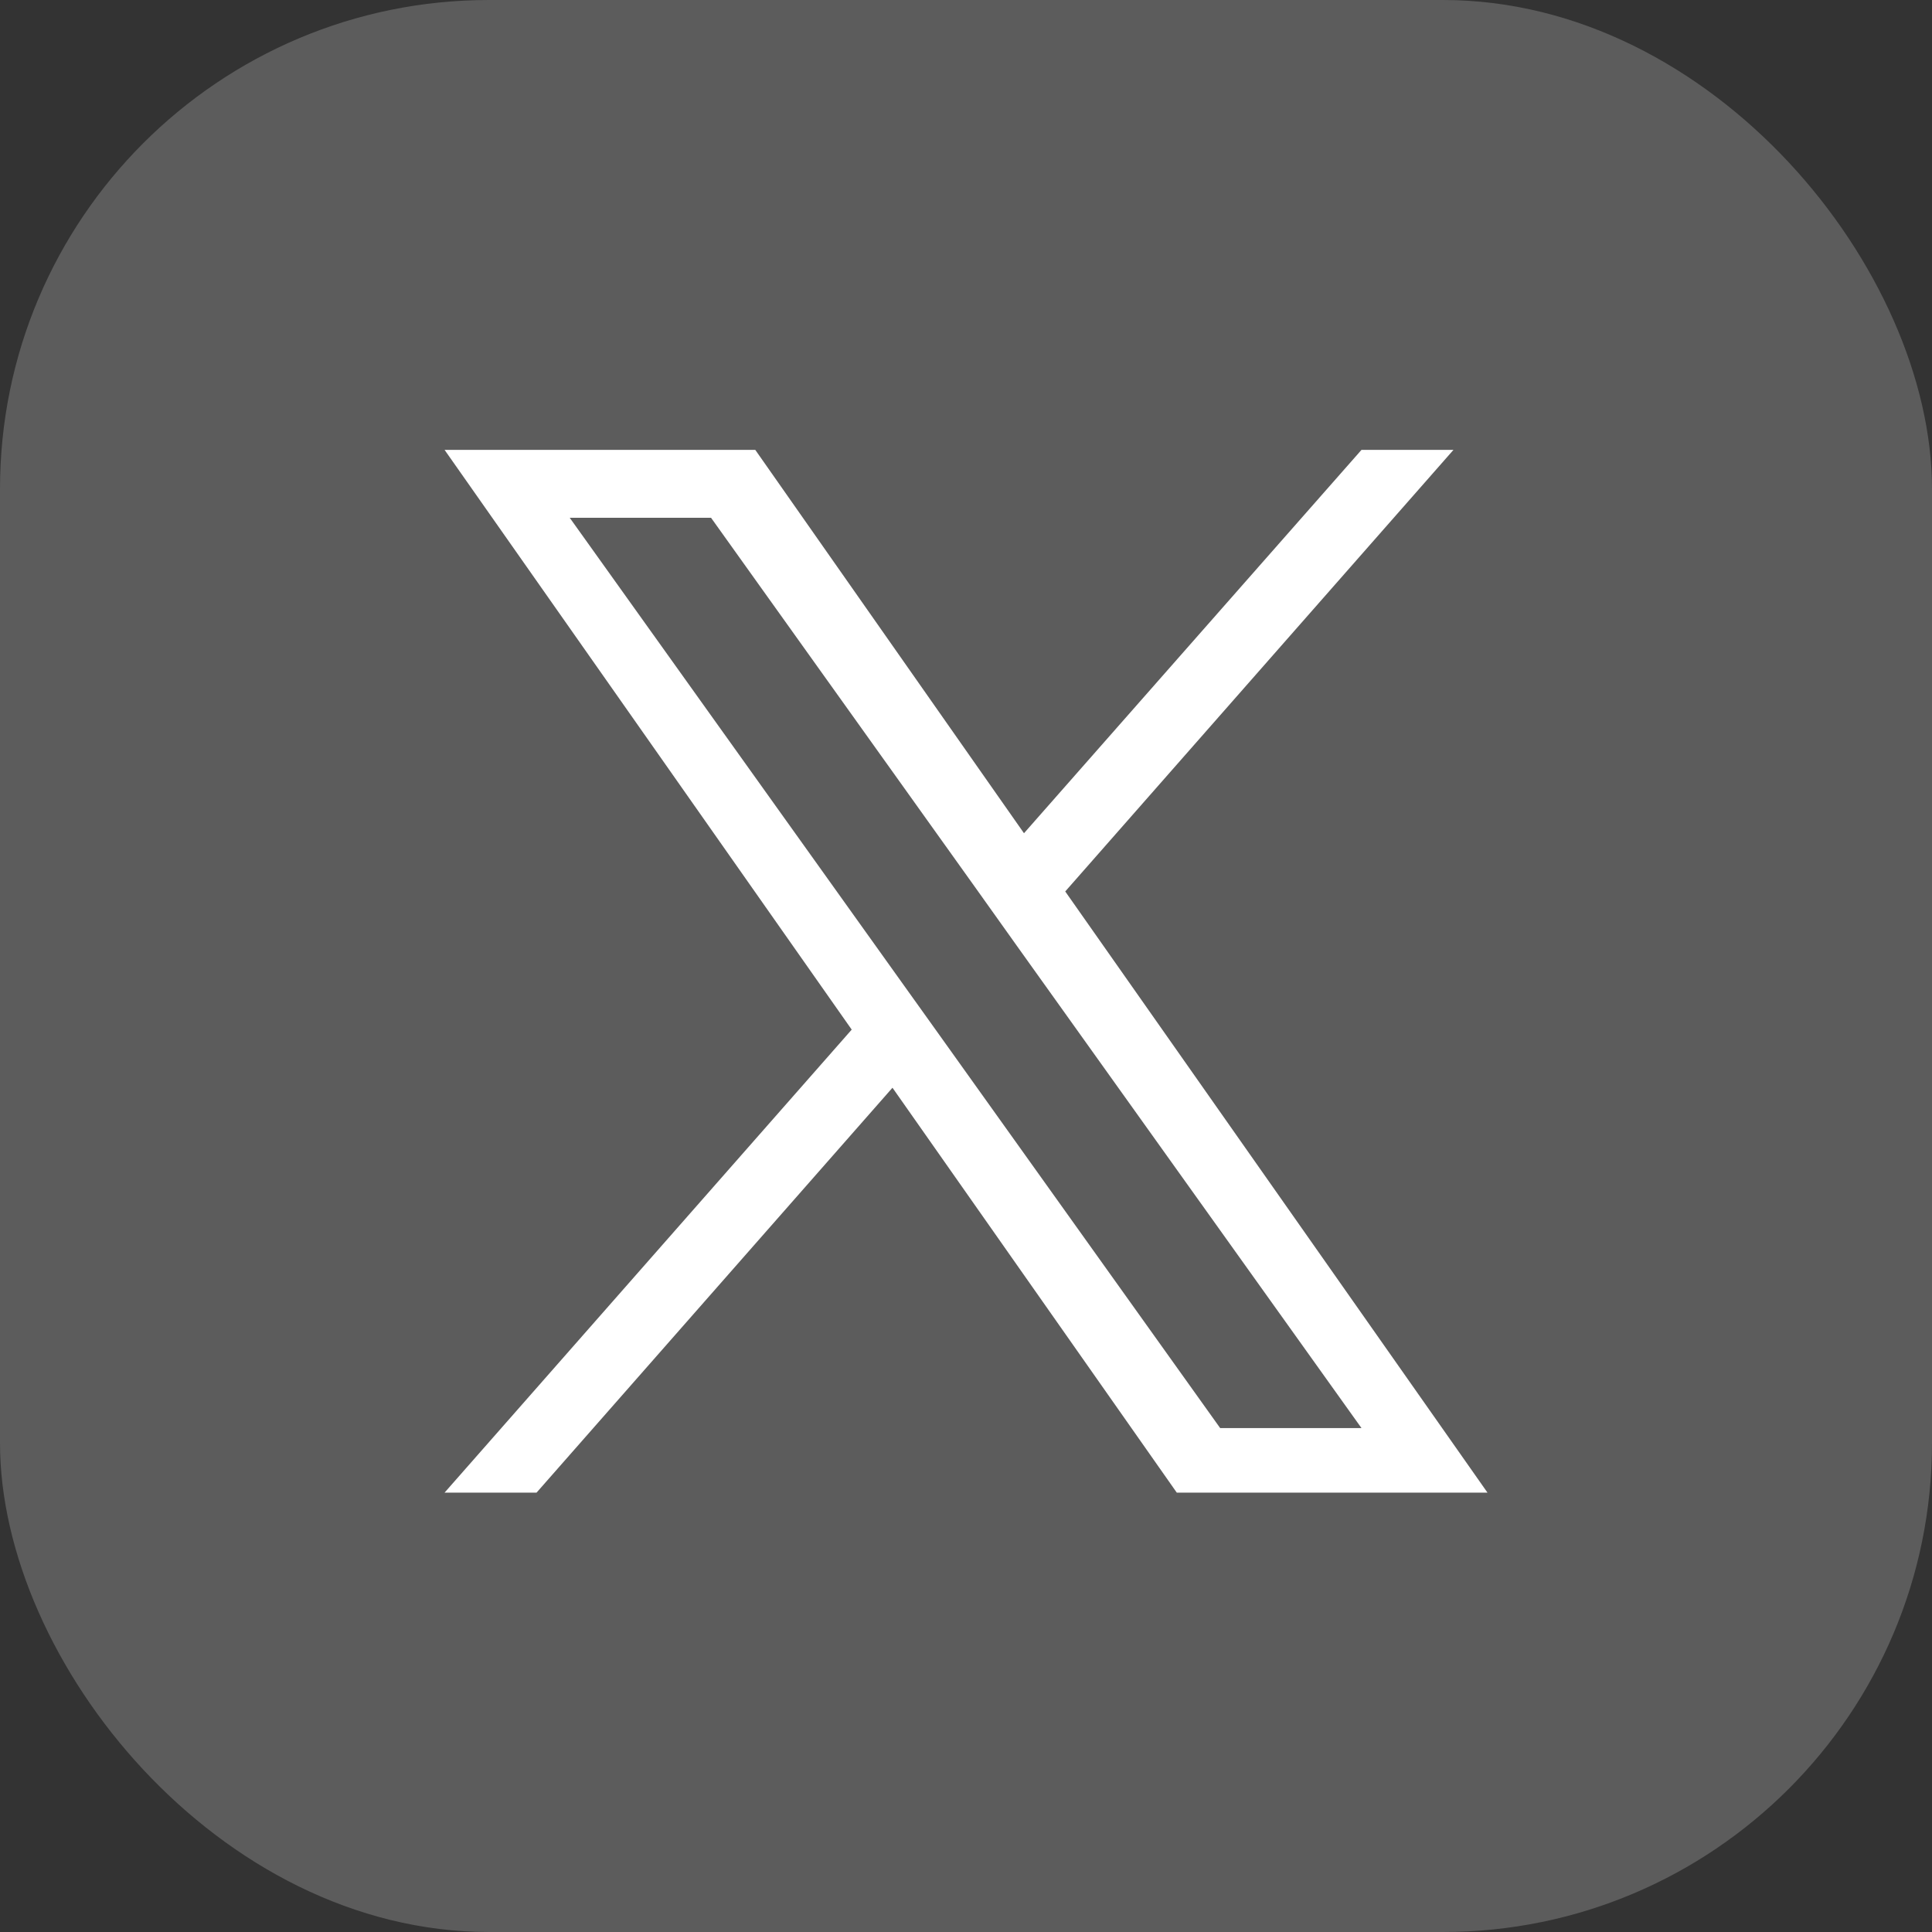 <svg xmlns="http://www.w3.org/2000/svg" width="36.065" height="36.065" viewBox="0 0 36.065 36.065">
  <rect x="0" y="0" width="36.065" height="36.065" fill="#333333" stroke="none"/>
  <g id="twitter" transform="translate(-12364.935 -8115.827)">
    <rect id="Rectangle_176" data-name="Rectangle 176" width="36.065" height="36.065" rx="9.128" transform="translate(12364.935 8115.827)" fill="#fff" opacity="0.2"/>
    <path id="_11053970_x_logo_twitter_new_brand_icon" data-name="11053970_x_logo_twitter_new_brand_icon" d="M12.586,9.243,19.833,1H18.116l-6.3,7.156L6.8,1H1L8.6,11.822,1,20.465H2.717l6.644-7.558,5.307,7.558h5.8Zm-2.353,2.674-.771-1.078L3.336,2.267H5.974l4.946,6.92.768,1.078,6.428,8.995H15.478Z" transform="translate(12372.234 8123.225)" fill="#fff"/>
  </g>
</svg>
